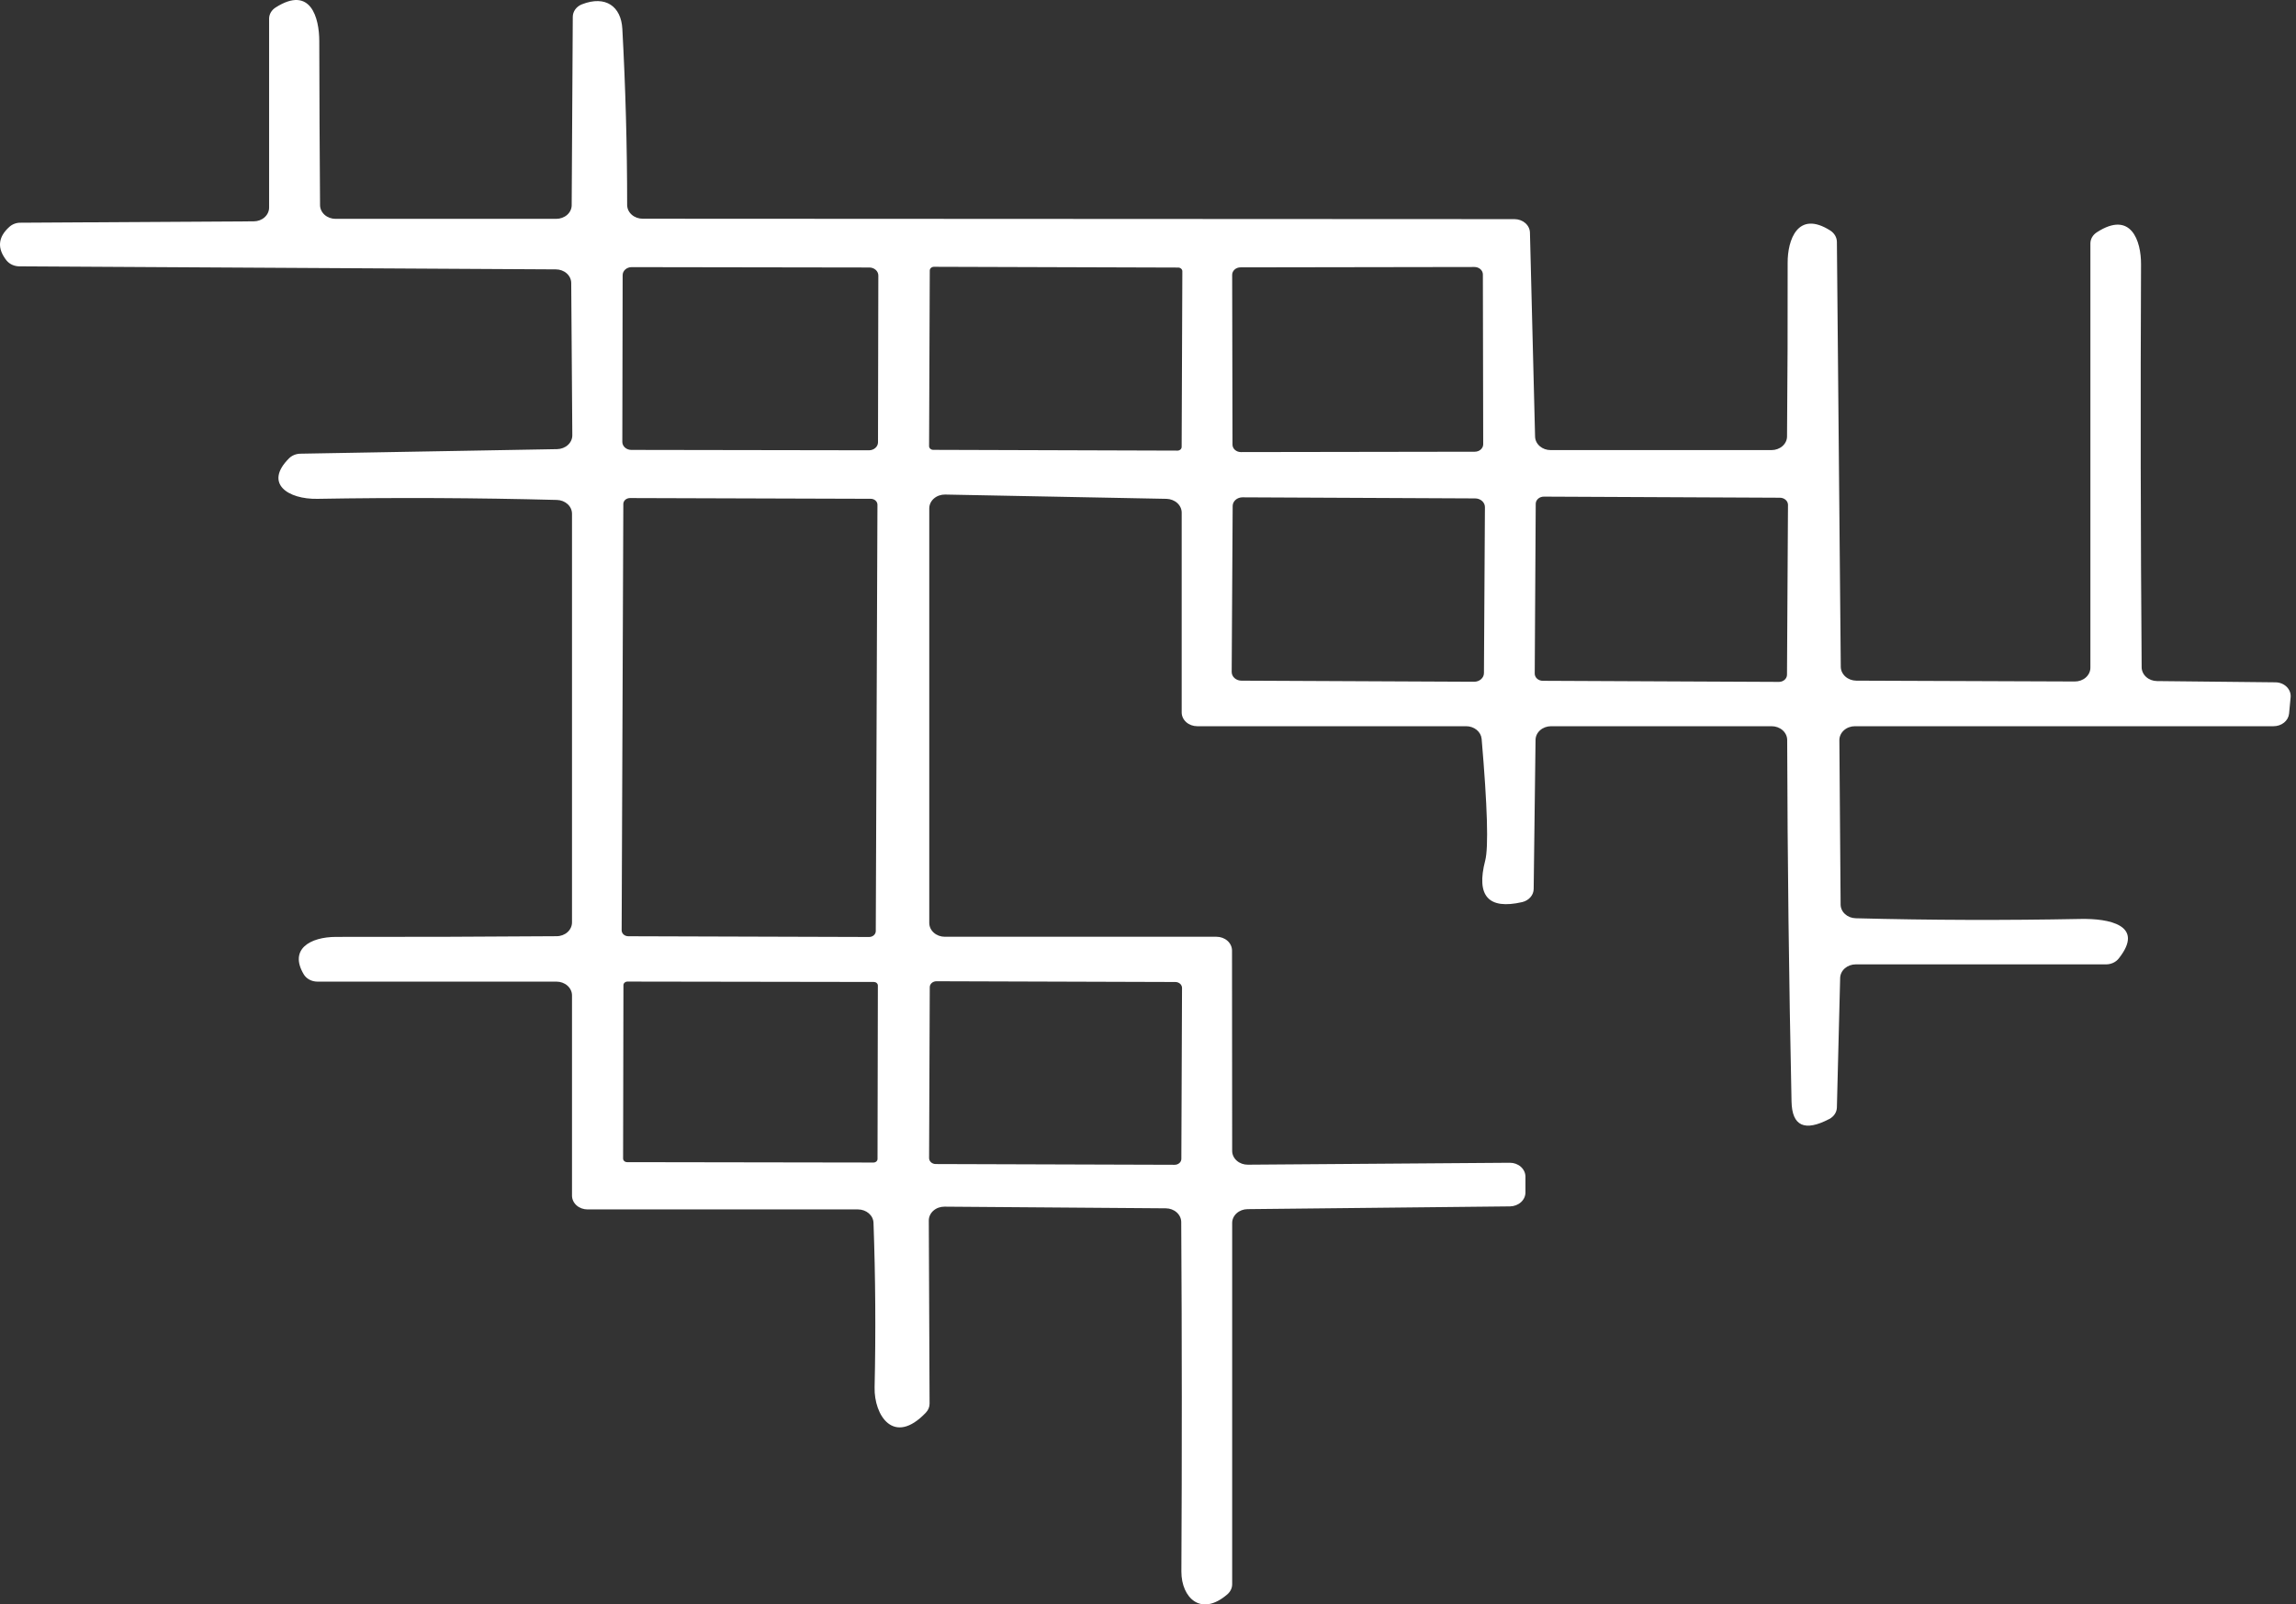 <svg width="282" height="197" viewBox="0 0 282 197" fill="none" xmlns="http://www.w3.org/2000/svg">
<rect x="0" y="0" width="282" height="197" fill="#333333" stroke="none"/>
<path d="M68.271 33.076L2.354 32.703C2.052 32.698 1.756 32.631 1.488 32.508C1.22 32.384 0.988 32.208 0.809 31.991C-0.374 30.5 -0.259 29.121 1.152 27.855C1.328 27.694 1.537 27.566 1.766 27.479C1.995 27.391 2.241 27.346 2.488 27.347L31.163 27.177C31.411 27.177 31.656 27.133 31.886 27.048C32.115 26.963 32.323 26.838 32.498 26.681C32.674 26.523 32.813 26.337 32.908 26.131C33.003 25.925 33.052 25.705 33.052 25.482V2.292C33.052 2.024 33.124 1.76 33.264 1.521C33.403 1.282 33.605 1.076 33.853 0.919C38.184 -1.844 39.214 2.241 39.214 5.038C39.227 11.751 39.258 18.47 39.309 25.194C39.314 25.64 39.518 26.067 39.875 26.382C40.232 26.696 40.715 26.872 41.217 26.872H68.309C68.815 26.872 69.3 26.695 69.658 26.381C70.016 26.066 70.216 25.639 70.216 25.194L70.35 2.072C70.351 1.744 70.457 1.424 70.657 1.15C70.857 0.876 71.141 0.66 71.476 0.529C74.395 -0.607 76.284 0.8 76.436 3.53C76.83 10.74 77.028 17.95 77.028 25.16C77.028 25.61 77.229 26.041 77.586 26.359C77.944 26.677 78.429 26.855 78.935 26.855L186.004 26.906C186.504 26.906 186.983 27.08 187.34 27.39C187.697 27.701 187.902 28.123 187.912 28.567L188.542 53.605C188.552 54.049 188.757 54.471 189.114 54.782C189.47 55.092 189.95 55.266 190.449 55.266H217.579C218.085 55.266 218.57 55.089 218.928 54.775C219.286 54.46 219.487 54.033 219.487 53.588C219.55 46.457 219.576 39.354 219.563 32.279C219.544 29.5 220.784 25.753 224.81 28.313C225.053 28.472 225.252 28.678 225.391 28.916C225.53 29.154 225.605 29.418 225.611 29.686L226.088 81.88C226.093 82.328 226.296 82.757 226.652 83.074C227.009 83.391 227.491 83.571 227.996 83.575L254.82 83.677C255.072 83.679 255.323 83.637 255.556 83.553C255.79 83.469 256.003 83.344 256.182 83.187C256.361 83.029 256.503 82.841 256.6 82.635C256.697 82.428 256.747 82.206 256.747 81.982V29.89C256.747 29.622 256.82 29.357 256.959 29.118C257.099 28.879 257.301 28.673 257.549 28.516C261.746 25.804 262.986 29.584 262.967 32.466C262.891 48.955 262.916 65.443 263.043 81.931C263.048 82.379 263.249 82.808 263.602 83.125C263.955 83.442 264.432 83.622 264.932 83.626L279.47 83.779C279.73 83.78 279.986 83.83 280.224 83.924C280.461 84.019 280.674 84.156 280.85 84.328C281.025 84.5 281.159 84.702 281.244 84.923C281.328 85.143 281.361 85.377 281.34 85.61L281.149 87.627C281.106 88.049 280.886 88.442 280.533 88.728C280.179 89.014 279.718 89.171 279.241 89.169H227.824C227.318 89.169 226.833 89.35 226.475 89.671C226.117 89.992 225.916 90.427 225.916 90.882L226.069 111.054C226.069 111.495 226.262 111.919 226.607 112.235C226.953 112.552 227.424 112.736 227.92 112.749C237.065 112.987 246.273 113.015 255.545 112.834C258.999 112.766 263.501 113.58 260.22 117.699C260.043 117.919 259.811 118.099 259.542 118.223C259.273 118.346 258.976 118.411 258.674 118.411H227.92C227.423 118.411 226.947 118.584 226.59 118.895C226.234 119.205 226.027 119.627 226.012 120.072L225.611 135.973C225.605 136.263 225.515 136.546 225.352 136.795C225.188 137.045 224.955 137.252 224.676 137.397C221.649 138.979 220.104 138.267 220.04 135.261C219.722 120.456 219.544 105.658 219.506 90.865C219.506 90.415 219.305 89.984 218.947 89.666C218.589 89.348 218.104 89.169 217.598 89.169H190.507C190.004 89.169 189.522 89.346 189.164 89.66C188.807 89.974 188.604 90.401 188.599 90.848L188.37 109.139C188.371 109.508 188.233 109.868 187.977 110.162C187.722 110.457 187.364 110.669 186.958 110.766C182.799 111.715 181.285 110.014 182.417 105.663C182.837 104.036 182.691 99.058 181.979 90.729C181.94 90.303 181.722 89.906 181.368 89.617C181.015 89.328 180.551 89.168 180.071 89.169H147.046C146.54 89.169 146.055 88.991 145.697 88.673C145.339 88.355 145.138 87.924 145.138 87.474V62.945C145.138 62.504 144.943 62.081 144.594 61.764C144.245 61.448 143.769 61.263 143.268 61.25L116.081 60.724C115.828 60.72 115.575 60.761 115.339 60.844C115.104 60.927 114.889 61.051 114.708 61.209C114.526 61.367 114.382 61.555 114.284 61.763C114.186 61.971 114.135 62.194 114.135 62.42V113.326C114.135 113.775 114.336 114.206 114.694 114.524C115.052 114.842 115.537 115.021 116.043 115.021H149.411C149.917 115.021 150.403 115.199 150.761 115.517C151.118 115.835 151.319 116.266 151.319 116.716L151.338 141.313C151.338 141.537 151.388 141.759 151.485 141.965C151.583 142.172 151.725 142.36 151.904 142.518C152.083 142.675 152.296 142.8 152.529 142.884C152.763 142.968 153.013 143.01 153.265 143.008L185.432 142.771C185.938 142.766 186.425 142.942 186.786 143.26C187.148 143.578 187.354 144.012 187.359 144.466V146.415C187.359 146.864 187.161 147.294 186.808 147.614C186.455 147.934 185.974 148.118 185.47 148.127L153.227 148.466C152.725 148.471 152.244 148.651 151.89 148.969C151.537 149.286 151.338 149.715 151.338 150.161V194.524C151.339 194.979 151.133 195.418 150.766 195.745C147.504 198.575 145.1 196.168 145.1 192.981C145.176 178.663 145.17 164.356 145.081 150.06C145.081 149.613 144.882 149.185 144.529 148.867C144.175 148.55 143.695 148.369 143.192 148.365L116.005 148.161C115.753 148.159 115.503 148.201 115.269 148.285C115.035 148.37 114.823 148.494 114.644 148.652C114.464 148.809 114.322 148.997 114.225 149.204C114.128 149.411 114.078 149.632 114.078 149.856L114.173 172.351C114.174 172.755 114.011 173.146 113.716 173.453C109.766 177.606 107.343 173.775 107.42 170.351C107.572 163.604 107.528 156.869 107.286 150.145C107.271 149.704 107.064 149.286 106.707 148.979C106.351 148.672 105.874 148.5 105.378 148.5H72.162C71.657 148.5 71.171 148.322 70.814 148.004C70.456 147.686 70.255 147.255 70.255 146.805V122.225C70.255 121.776 70.054 121.344 69.696 121.026C69.338 120.709 68.853 120.53 68.347 120.53H38.985C38.638 120.529 38.298 120.445 38.003 120.287C37.707 120.129 37.466 119.902 37.306 119.632C35.474 116.563 38.069 115.038 41.294 115.038C50.324 115.049 59.348 115.021 68.366 114.953C68.867 114.953 69.347 114.774 69.701 114.456C70.056 114.139 70.255 113.707 70.255 113.258V63.081C70.255 62.64 70.062 62.216 69.716 61.9C69.371 61.583 68.9 61.399 68.404 61.386C58.471 61.126 48.664 61.081 38.985 61.25C35.398 61.318 32.384 59.385 35.494 56.283C35.668 56.107 35.882 55.964 36.122 55.865C36.362 55.766 36.622 55.712 36.886 55.707L68.423 55.148C68.926 55.139 69.404 54.954 69.754 54.633C70.104 54.312 70.298 53.882 70.293 53.435L70.159 34.755C70.159 34.309 69.96 33.883 69.606 33.568C69.252 33.253 68.772 33.076 68.271 33.076ZM107.879 33.83C107.879 33.7 107.85 33.573 107.795 33.453C107.74 33.334 107.658 33.225 107.556 33.134C107.453 33.042 107.331 32.97 107.197 32.92C107.063 32.871 106.919 32.845 106.774 32.845L77.584 32.8C77.29 32.799 77.009 32.902 76.801 33.086C76.593 33.27 76.476 33.52 76.475 33.781L76.435 54.259C76.435 54.388 76.463 54.516 76.519 54.635C76.574 54.754 76.655 54.863 76.758 54.954C76.861 55.046 76.982 55.118 77.117 55.168C77.251 55.217 77.394 55.243 77.54 55.243L106.73 55.289C107.023 55.289 107.305 55.186 107.513 55.002C107.721 54.818 107.838 54.568 107.838 54.307L107.879 33.83ZM145.218 33.311C145.219 33.251 145.206 33.191 145.18 33.136C145.154 33.08 145.116 33.029 145.069 32.987C145.021 32.944 144.964 32.91 144.902 32.887C144.84 32.864 144.773 32.852 144.705 32.852L114.714 32.759C114.646 32.759 114.579 32.77 114.517 32.793C114.454 32.816 114.397 32.849 114.349 32.892C114.301 32.934 114.263 32.984 114.237 33.04C114.211 33.095 114.197 33.155 114.197 33.215L114.112 54.777C114.112 54.837 114.125 54.897 114.151 54.952C114.176 55.008 114.214 55.059 114.262 55.101C114.309 55.144 114.366 55.178 114.428 55.201C114.491 55.224 114.558 55.236 114.625 55.236L144.617 55.329C144.684 55.33 144.751 55.318 144.814 55.295C144.877 55.273 144.933 55.239 144.981 55.197C145.029 55.154 145.068 55.104 145.094 55.048C145.12 54.993 145.133 54.934 145.133 54.873L145.218 33.311ZM182.13 33.697C182.13 33.576 182.103 33.458 182.051 33.346C181.999 33.236 181.923 33.135 181.827 33.05C181.731 32.965 181.617 32.898 181.492 32.852C181.367 32.806 181.233 32.783 181.098 32.783L152.365 32.828C152.092 32.828 151.83 32.925 151.638 33.097C151.445 33.269 151.337 33.502 151.337 33.744L151.378 54.595C151.378 54.715 151.405 54.834 151.457 54.945C151.509 55.056 151.585 55.157 151.681 55.242C151.777 55.327 151.891 55.394 152.016 55.44C152.141 55.486 152.275 55.509 152.41 55.509L181.142 55.464C181.416 55.464 181.677 55.367 181.87 55.195C182.063 55.023 182.171 54.79 182.171 54.547L182.13 33.697ZM182.382 62.272C182.383 62.131 182.352 61.992 182.293 61.862C182.233 61.733 182.145 61.614 182.034 61.515C181.923 61.415 181.791 61.336 181.646 61.281C181.5 61.227 181.344 61.199 181.186 61.198L152.607 61.065C152.449 61.064 152.293 61.091 152.147 61.144C152 61.197 151.867 61.275 151.755 61.374C151.643 61.472 151.554 61.59 151.493 61.719C151.431 61.849 151.4 61.987 151.399 62.127L151.279 82.503C151.278 82.643 151.308 82.782 151.368 82.912C151.427 83.042 151.515 83.16 151.626 83.26C151.737 83.359 151.869 83.439 152.015 83.493C152.16 83.547 152.316 83.576 152.474 83.576L181.053 83.709C181.211 83.71 181.368 83.683 181.514 83.63C181.66 83.577 181.793 83.499 181.905 83.401C182.017 83.302 182.107 83.185 182.168 83.055C182.229 82.926 182.261 82.787 182.262 82.647L182.382 62.272ZM219.605 62C219.606 61.885 219.581 61.77 219.532 61.663C219.483 61.556 219.41 61.458 219.318 61.376C219.227 61.293 219.118 61.228 218.998 61.183C218.878 61.138 218.749 61.115 218.618 61.114L189.619 60.979C189.489 60.979 189.36 61.001 189.239 61.045C189.119 61.088 189.009 61.153 188.917 61.234C188.824 61.316 188.75 61.413 188.7 61.519C188.649 61.626 188.623 61.74 188.622 61.856L188.499 82.706C188.499 82.822 188.524 82.937 188.573 83.044C188.622 83.151 188.695 83.249 188.786 83.331C188.878 83.413 188.987 83.479 189.107 83.524C189.227 83.568 189.356 83.592 189.486 83.593L218.485 83.727C218.616 83.728 218.745 83.706 218.865 83.662C218.986 83.618 219.096 83.554 219.188 83.472C219.281 83.391 219.355 83.294 219.405 83.188C219.455 83.081 219.482 82.966 219.483 82.851L219.605 62ZM107.77 61.977C107.771 61.881 107.75 61.786 107.709 61.697C107.668 61.609 107.608 61.528 107.532 61.46C107.456 61.392 107.366 61.339 107.266 61.302C107.167 61.265 107.061 61.245 106.953 61.245L77.381 61.154C77.274 61.153 77.167 61.172 77.067 61.208C76.968 61.244 76.877 61.298 76.8 61.365C76.724 61.433 76.663 61.513 76.622 61.601C76.58 61.689 76.558 61.784 76.558 61.88L76.353 114.226C76.352 114.322 76.373 114.417 76.414 114.505C76.455 114.594 76.515 114.675 76.591 114.743C76.667 114.811 76.757 114.864 76.856 114.901C76.956 114.938 77.062 114.957 77.17 114.958L106.742 115.049C106.849 115.05 106.956 115.031 107.056 114.995C107.155 114.959 107.246 114.905 107.323 114.838C107.399 114.77 107.46 114.69 107.501 114.602C107.543 114.514 107.564 114.419 107.565 114.323L107.77 61.977ZM107.822 121.012C107.822 120.895 107.77 120.783 107.677 120.7C107.584 120.617 107.458 120.571 107.327 120.571L77.068 120.524C76.937 120.523 76.811 120.57 76.718 120.652C76.624 120.735 76.572 120.847 76.572 120.964L76.53 142.255C76.53 142.372 76.582 142.484 76.674 142.567C76.767 142.649 76.893 142.696 77.025 142.696L107.283 142.743C107.415 142.743 107.541 142.697 107.634 142.615C107.728 142.532 107.78 142.42 107.78 142.303L107.822 121.012ZM145.179 121.307C145.18 121.211 145.159 121.116 145.118 121.028C145.077 120.939 145.017 120.859 144.941 120.791C144.865 120.723 144.775 120.669 144.675 120.632C144.576 120.595 144.469 120.576 144.362 120.576L115.019 120.484C114.911 120.484 114.805 120.503 114.705 120.539C114.605 120.575 114.515 120.629 114.438 120.696C114.362 120.764 114.301 120.844 114.259 120.932C114.218 121.021 114.196 121.115 114.196 121.211L114.113 142.197C114.113 142.293 114.134 142.388 114.175 142.476C114.215 142.565 114.276 142.645 114.351 142.713C114.427 142.781 114.518 142.835 114.617 142.872C114.716 142.909 114.823 142.928 114.931 142.928L144.273 143.02C144.381 143.02 144.488 143.001 144.587 142.965C144.687 142.929 144.778 142.875 144.854 142.808C144.931 142.74 144.991 142.66 145.033 142.572C145.075 142.483 145.096 142.389 145.096 142.293L145.179 121.307Z" fill="white"/>
</svg>
